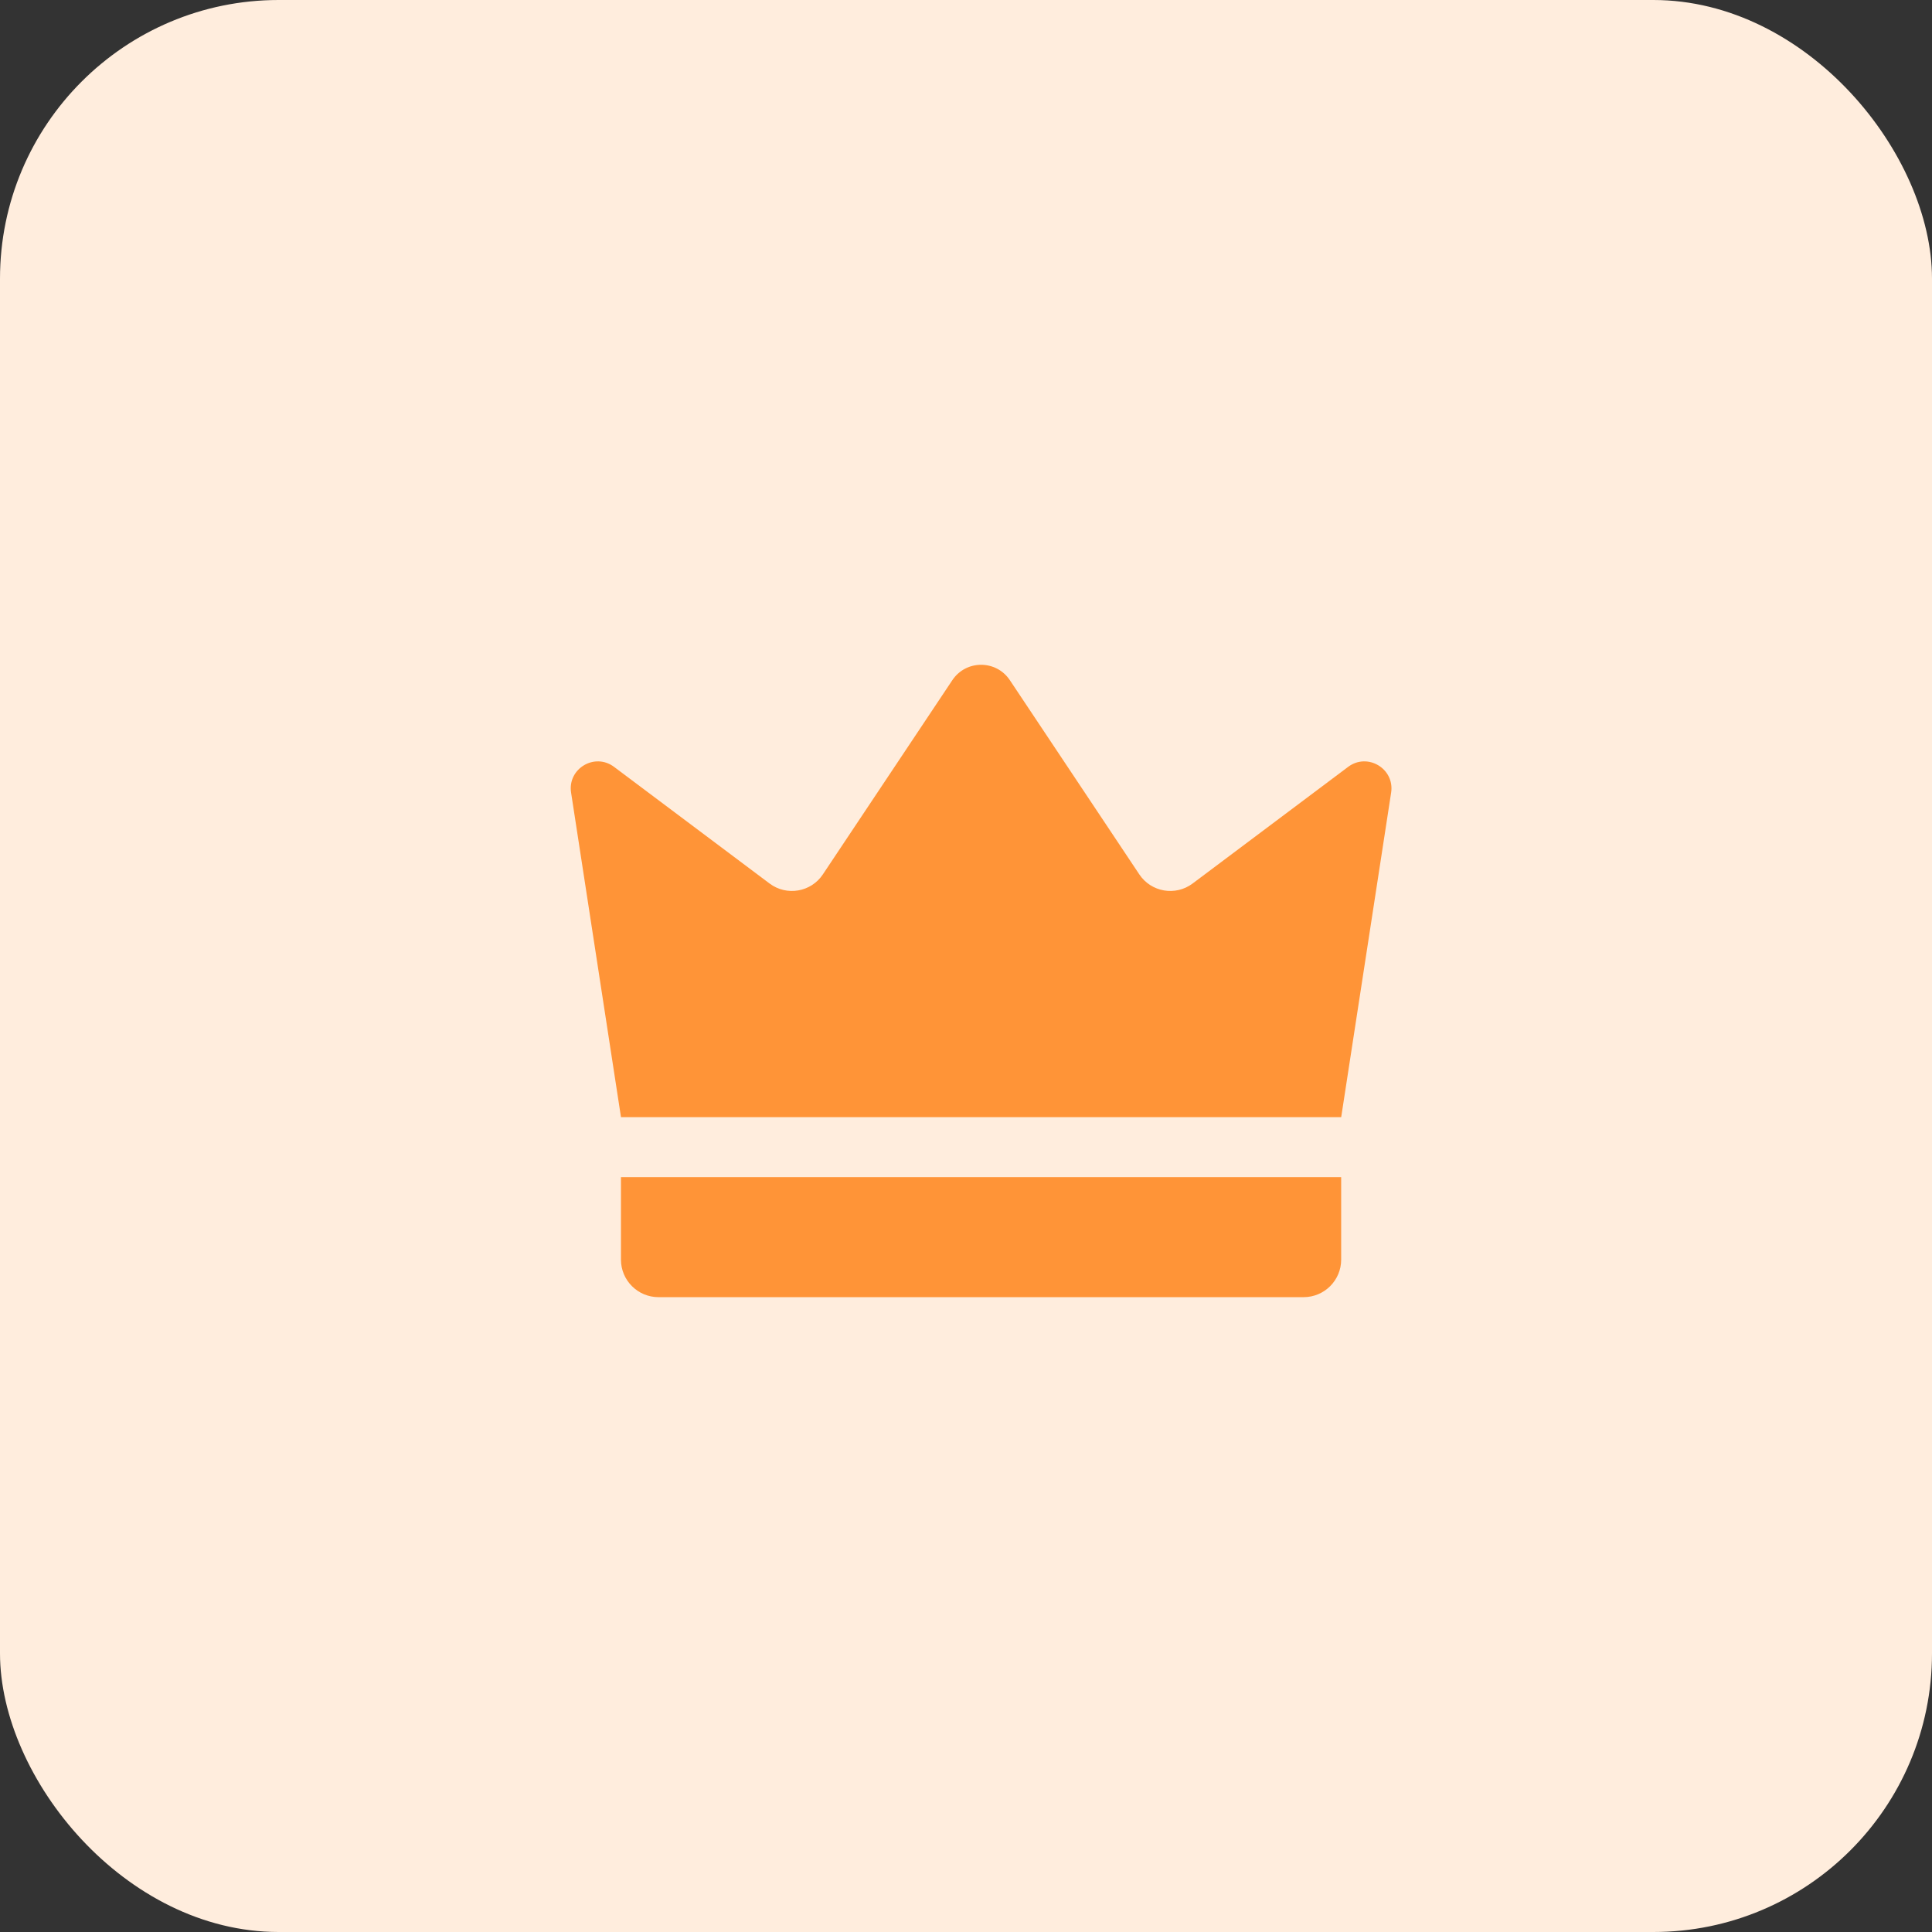 <svg width="64" height="64" viewBox="0 0 64 64" fill="none" xmlns="http://www.w3.org/2000/svg">
    <rect x="0" y="0" width="64" height="64" fill="#333333" stroke="none"/>
    <rect width="64" height="64" rx="9.231" fill="#FFEDDD"/>
    <path d="M20.571 37.007C20.02 33.424 19.469 29.841 18.918 26.257C18.795 25.463 19.699 24.921 20.342 25.404C22.059 26.692 23.777 27.98 25.494 29.268C26.06 29.692 26.866 29.554 27.258 28.966L31.547 22.532C32.001 21.852 32.999 21.852 33.453 22.532L37.742 28.966C38.134 29.554 38.94 29.692 39.506 29.268C41.223 27.98 42.941 26.692 44.658 25.404C45.301 24.921 46.205 25.463 46.083 26.257C45.531 29.841 44.98 33.424 44.429 37.007H20.571Z" fill="#FF9437"/>
    <path d="M43.184 42.97H21.814C21.127 42.97 20.57 42.413 20.57 41.727V38.994H44.428V41.727C44.428 42.413 43.871 42.97 43.184 42.97Z" fill="#FF9437"/>
</svg>
